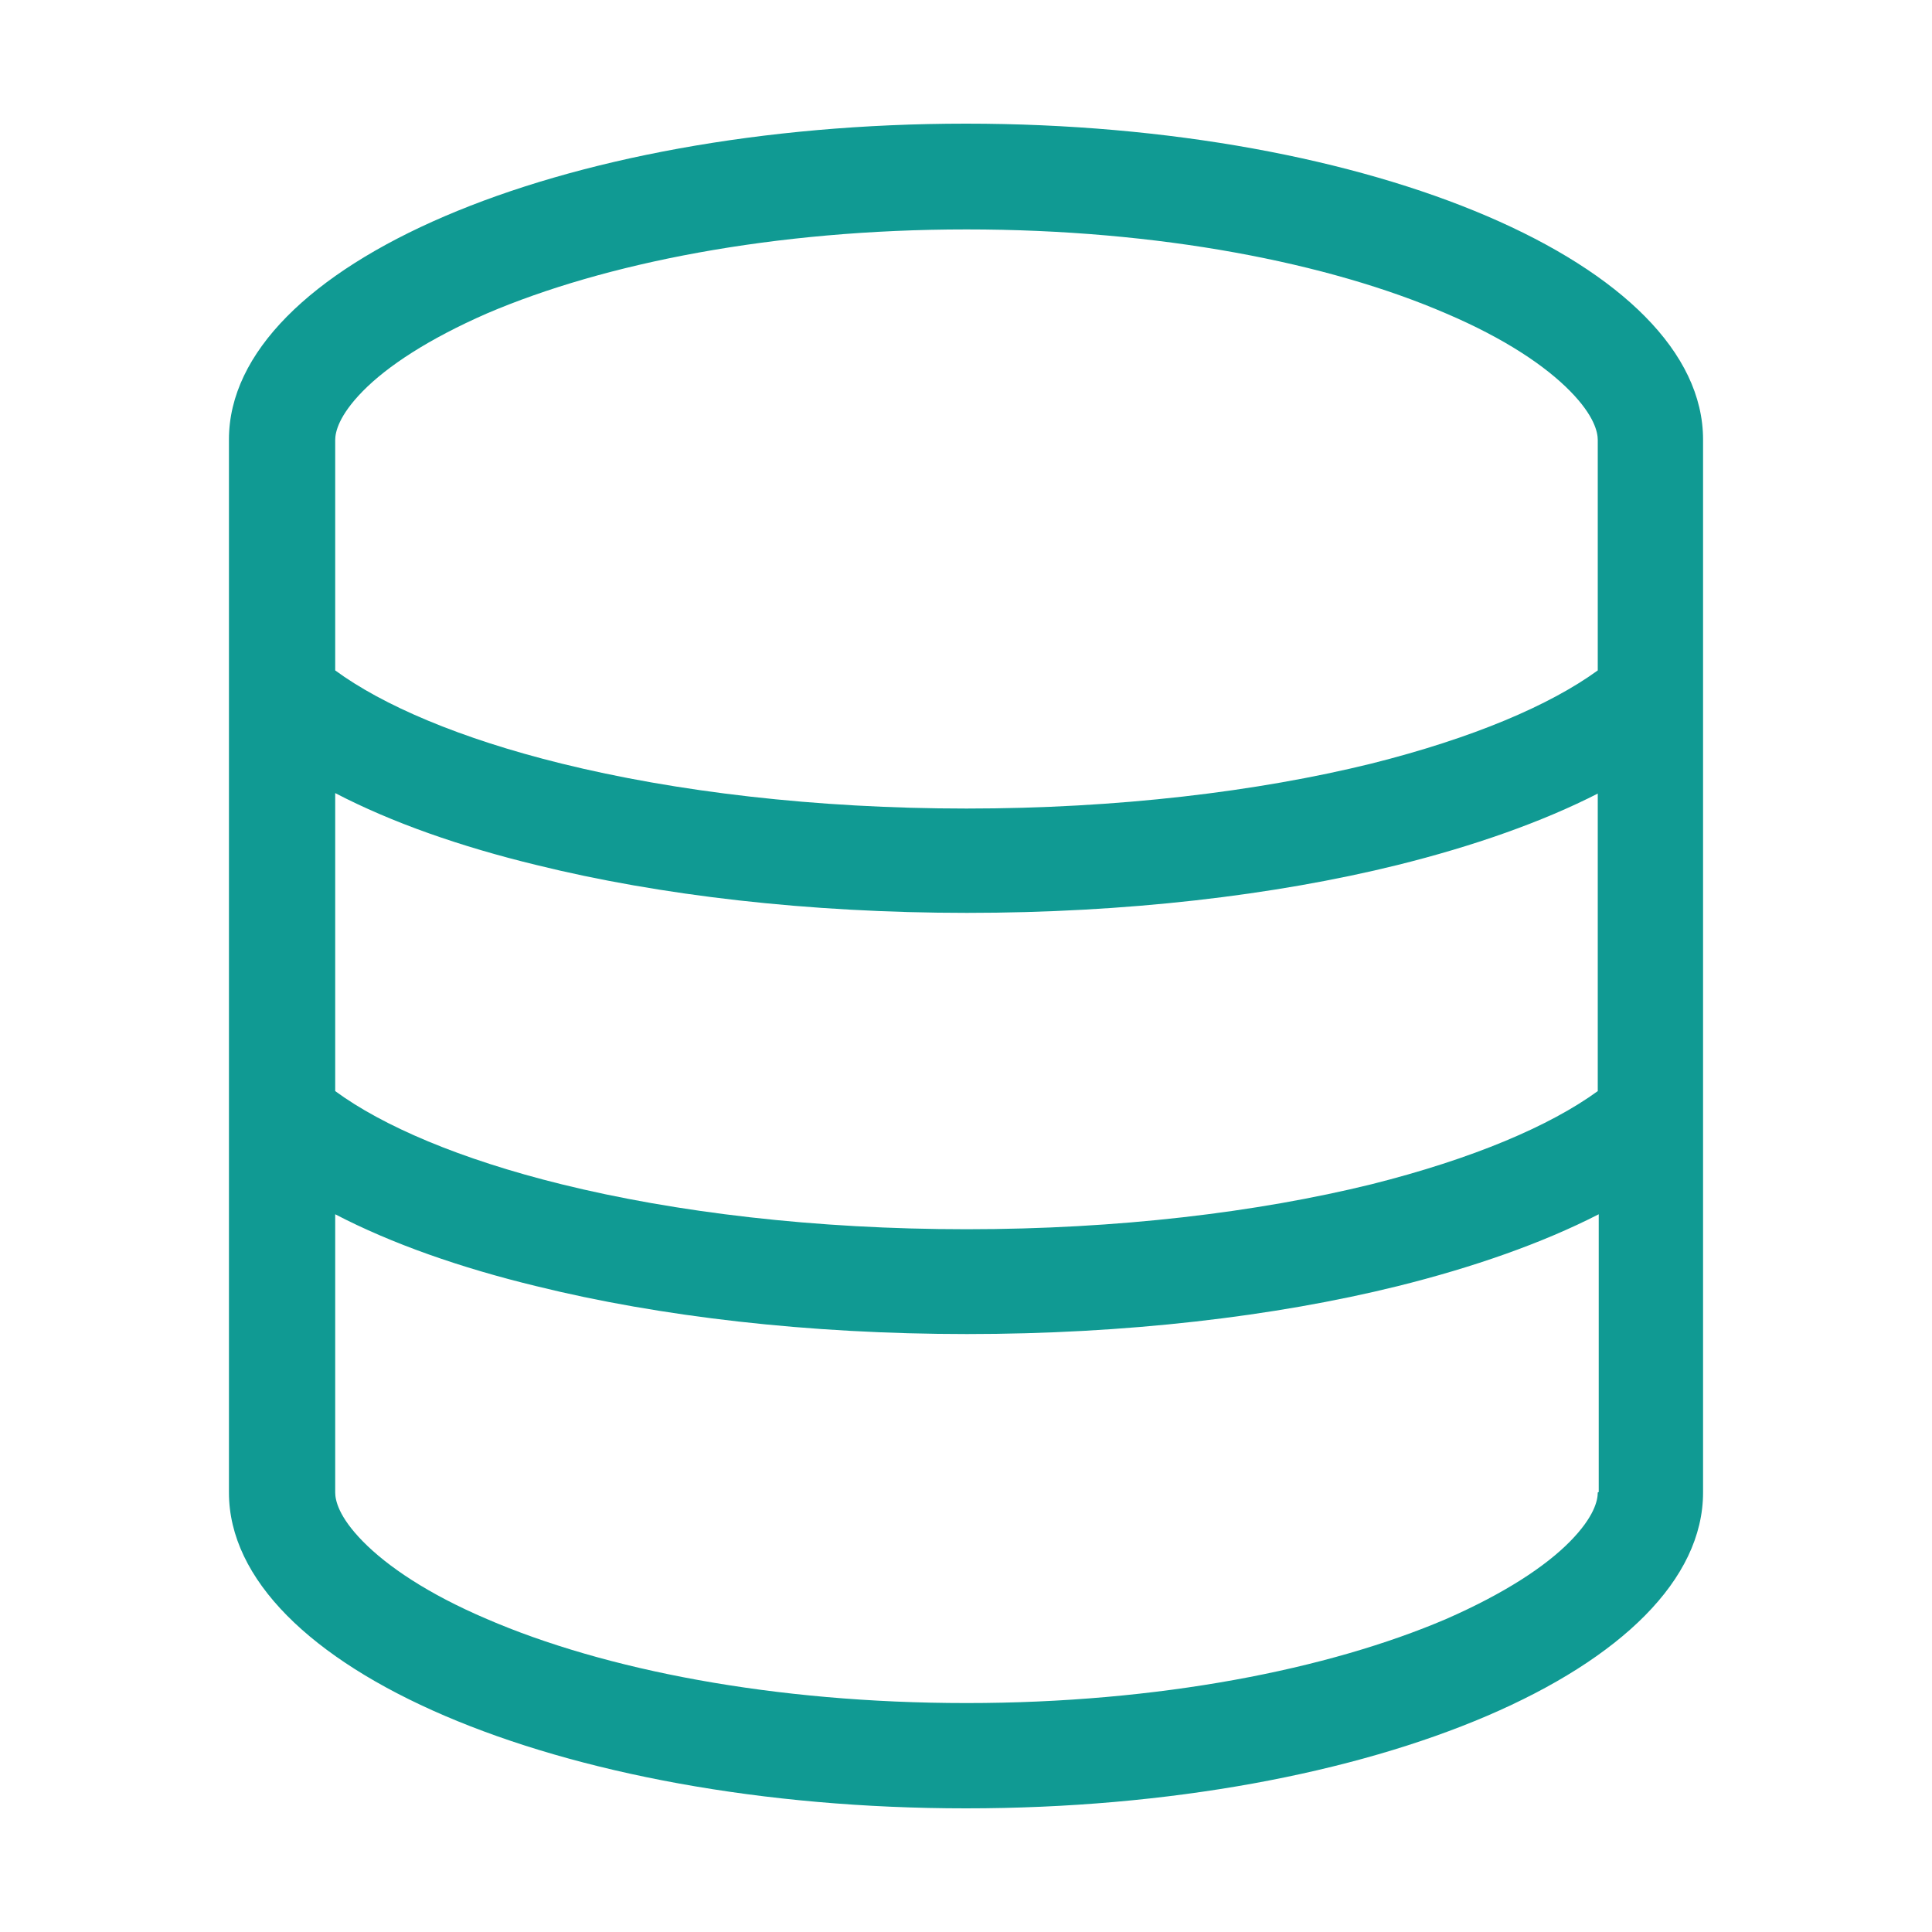 <?xml version="1.0" encoding="UTF-8"?>
<svg id="_レイヤー_1" data-name="レイヤー 1" xmlns="http://www.w3.org/2000/svg" viewBox="0 0 40 40">
  <defs>
    <style>
      .cls-1 {
        fill: #109a93;
      }
    </style>
  </defs>
  <path class="cls-1" d="M35.26,30.9V9.1c0-3.61-6.83-6.54-15.26-6.54s-15.26,2.93-15.26,6.54v21.8c0,3.61,6.83,6.54,15.26,6.54s15.26-2.93,15.26-6.54ZM33.08,13.88c-.99.72-2.58,1.4-4.69,1.93-2.36.58-5.25.93-8.38.93s-6.03-.35-8.38-.93c-2.11-.52-3.71-1.21-4.69-1.93v-4.77c0-.16.07-.5.57-1.01.51-.52,1.36-1.08,2.57-1.61,2.43-1.04,5.94-1.74,9.93-1.74s7.5.69,9.93,1.74c1.22.52,2.06,1.09,2.57,1.61.5.51.57.85.57,1.01v4.77ZM33.08,16.42v6.17c-.99.72-2.58,1.4-4.69,1.93-2.36.58-5.25.93-8.38.93s-6.03-.35-8.38-.93c-2.11-.52-3.71-1.21-4.69-1.93v-6.17c1.17.61,2.6,1.11,4.17,1.49,2.55.63,5.63.99,8.91.99s6.36-.36,8.91-.99c1.57-.39,3-.89,4.17-1.49h0ZM33.08,30.9c0,.16-.07.5-.57,1.01-.51.52-1.36,1.08-2.57,1.61-2.43,1.04-5.94,1.74-9.93,1.74s-7.5-.69-9.93-1.74c-1.22-.52-2.06-1.09-2.57-1.61-.5-.51-.57-.85-.57-1.01v-5.76c1.17.61,2.6,1.11,4.17,1.49,2.55.63,5.63.99,8.91.99s6.36-.36,8.91-.99c1.57-.39,3-.89,4.17-1.49v5.75Z"/>
</svg>